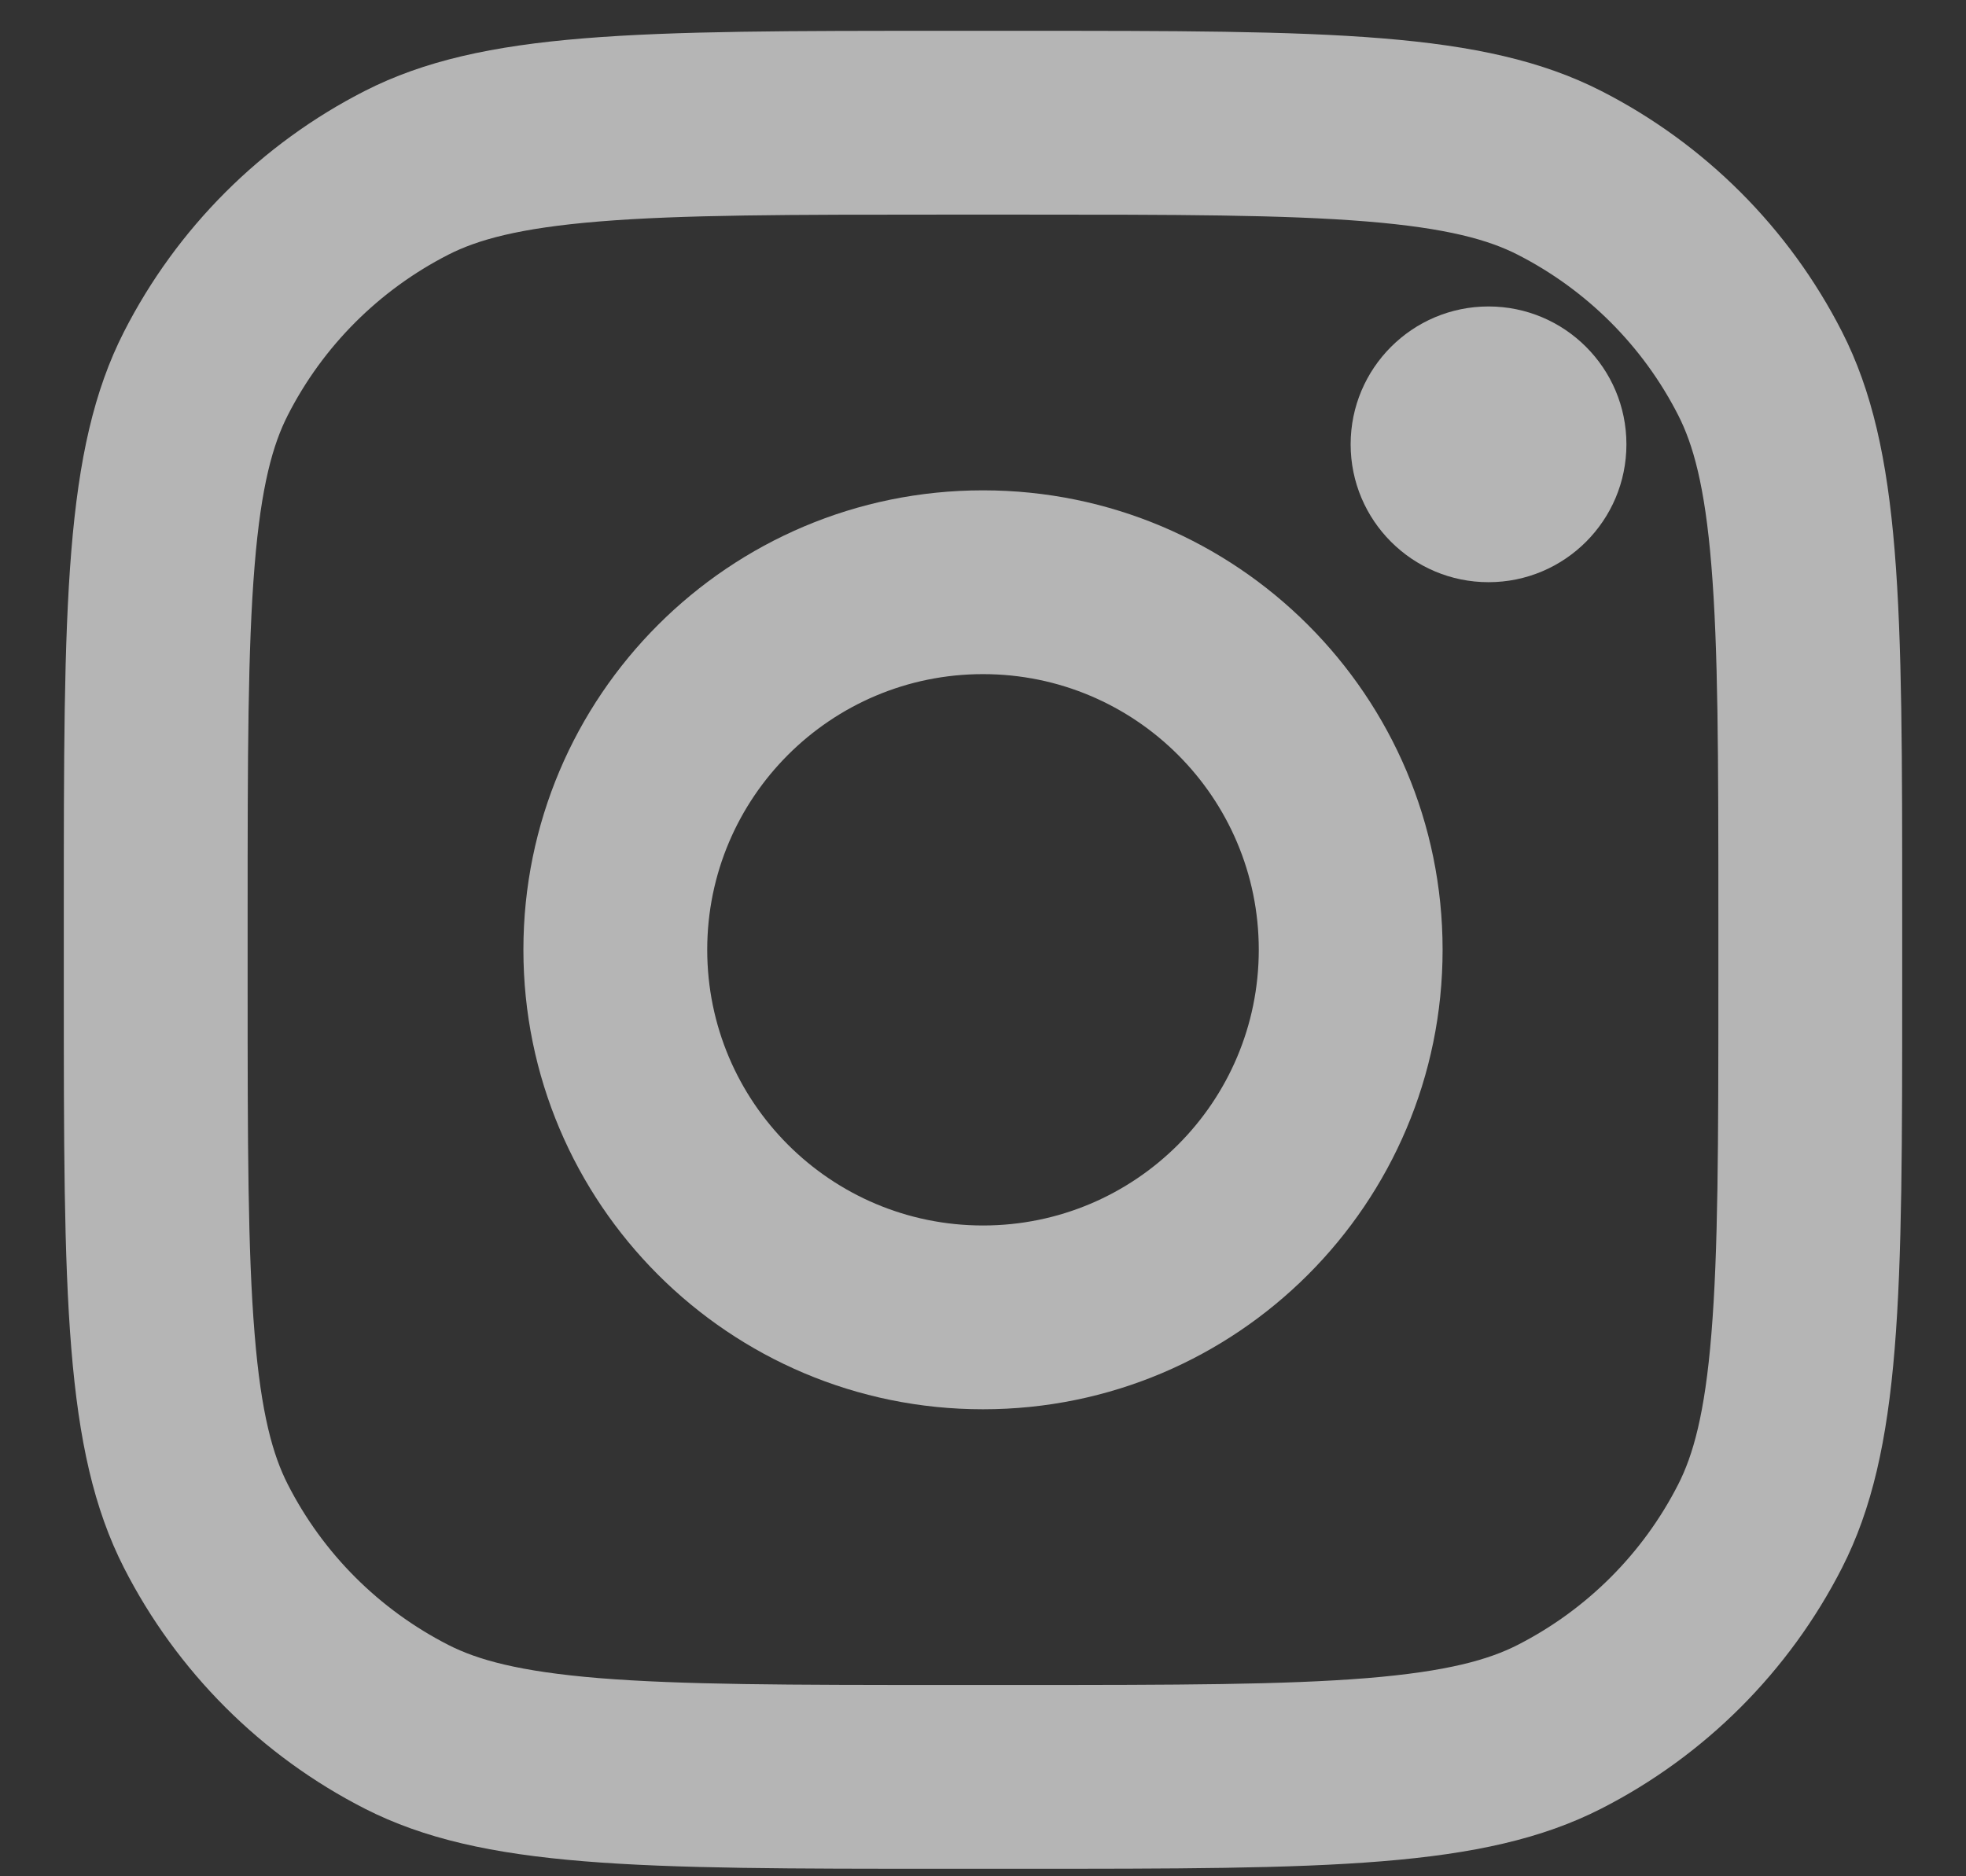 <?xml version="1.0" encoding="UTF-8"?>
<svg xmlns="http://www.w3.org/2000/svg" width="22" height="21" viewBox="0 0 22 21" fill="none">
  <rect x="0" y="0" width="22" height="21" fill="#333333" stroke="none"/>
  <path d="M18.2 4.973C18.2 5.825 17.509 6.516 16.657 6.516C15.805 6.516 15.114 5.825 15.114 4.973C15.114 4.121 15.805 3.43 16.657 3.43C17.509 3.43 18.2 4.121 18.2 4.973Z" fill="white" fill-opacity="0.64"></path>
  <path fill-rule="evenodd" clip-rule="evenodd" d="M11 15.773C13.84 15.773 16.143 13.471 16.143 10.63C16.143 7.79 13.84 5.488 11 5.488C8.16 5.488 5.857 7.79 5.857 10.63C5.857 13.471 8.16 15.773 11 15.773ZM11 13.716C12.704 13.716 14.086 12.335 14.086 10.63C14.086 8.926 12.704 7.545 11 7.545C9.296 7.545 7.914 8.926 7.914 10.63C7.914 12.335 9.296 13.716 11 13.716Z" fill="white" fill-opacity="0.64"></path>
  <path fill-rule="evenodd" clip-rule="evenodd" d="M0.714 10.219C0.714 6.763 0.714 5.035 1.387 3.714C1.979 2.553 2.923 1.609 4.084 1.017C5.404 0.345 7.132 0.345 10.589 0.345H11.411C14.868 0.345 16.596 0.345 17.916 1.017C19.077 1.609 20.021 2.553 20.613 3.714C21.286 5.035 21.286 6.763 21.286 10.219V11.042C21.286 14.498 21.286 16.226 20.613 17.547C20.021 18.708 19.077 19.652 17.916 20.244C16.596 20.916 14.868 20.916 11.411 20.916H10.589C7.132 20.916 5.404 20.916 4.084 20.244C2.923 19.652 1.979 18.708 1.387 17.547C0.714 16.226 0.714 14.498 0.714 11.042V10.219ZM10.589 2.402H11.411C13.174 2.402 14.371 2.403 15.297 2.479C16.199 2.553 16.66 2.686 16.982 2.85C17.756 3.245 18.386 3.874 18.78 4.648C18.944 4.97 19.078 5.431 19.151 6.333C19.227 7.259 19.229 8.457 19.229 10.219V11.042C19.229 12.804 19.227 14.002 19.151 14.928C19.078 15.83 18.944 16.291 18.78 16.613C18.386 17.387 17.756 18.016 16.982 18.411C16.66 18.575 16.199 18.708 15.297 18.782C14.371 18.857 13.174 18.859 11.411 18.859H10.589C8.826 18.859 7.629 18.857 6.703 18.782C5.801 18.708 5.34 18.575 5.018 18.411C4.244 18.016 3.614 17.387 3.22 16.613C3.056 16.291 2.922 15.83 2.849 14.928C2.773 14.002 2.771 12.804 2.771 11.042V10.219C2.771 8.457 2.773 7.259 2.849 6.333C2.922 5.431 3.056 4.97 3.22 4.648C3.614 3.874 4.244 3.245 5.018 2.85C5.34 2.686 5.801 2.553 6.703 2.479C7.629 2.403 8.826 2.402 10.589 2.402Z" fill="white" fill-opacity="0.64"></path>
</svg>
